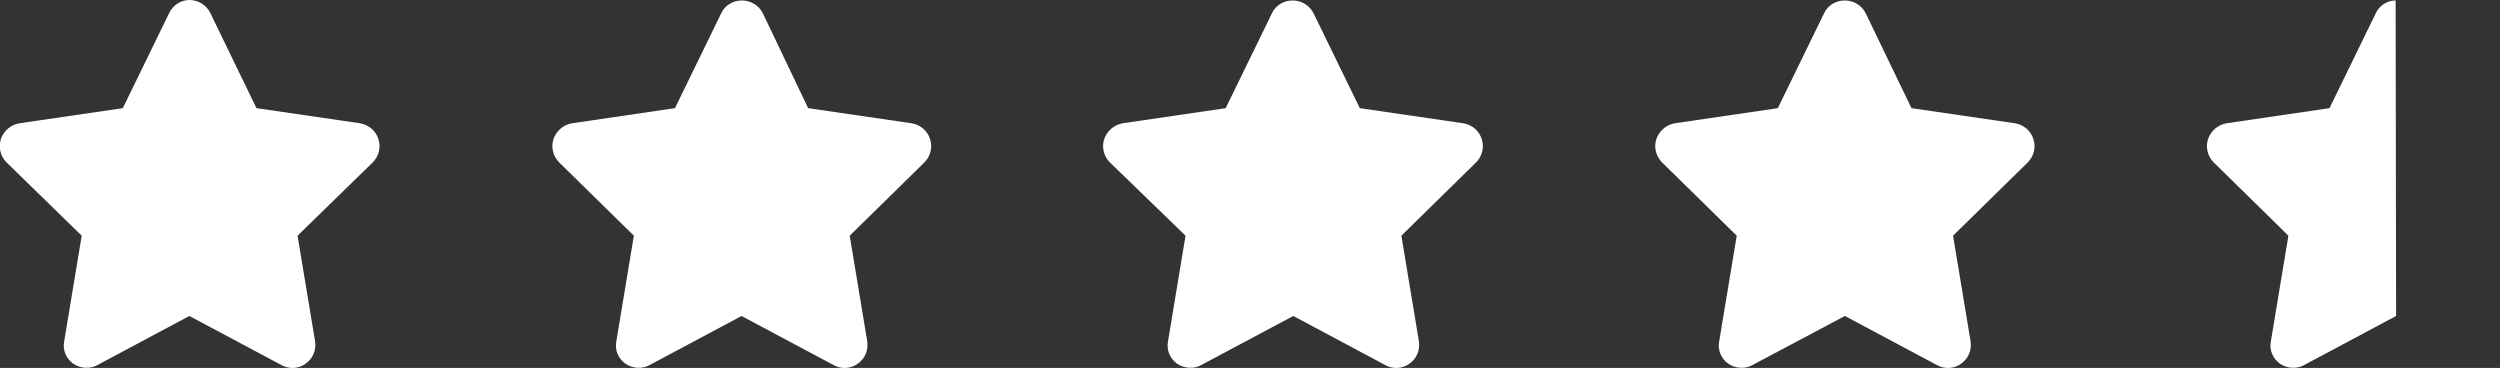 <?xml version="1.0" encoding="utf-8"?>
<!-- Generator: Adobe Illustrator 27.2.0, SVG Export Plug-In . SVG Version: 6.00 Build 0)  -->
<svg version="1.1" id="Ebene_1" xmlns="http://www.w3.org/2000/svg" xmlns:xlink="http://www.w3.org/1999/xlink" x="0px" y="0px"
	 viewBox="0 0 529.3 77.9" style="enable-background:new 0 0 529.3 77.9;" xml:space="preserve">
<rect x="0" y="0" width="529.3" height="77.9" fill="#333333" stroke="none"/>
<style type="text/css">
	.st0{fill:#FFFFFF;}
</style>
<g>
	<path class="st0" d="M54.3,22.9l21.9,3.2c1.8,0.3,3.3,1.5,3.9,3.3c0.6,1.8,0.1,3.7-1.2,5L63,49.9l3.7,22.3c0.3,1.8-0.4,3.7-2,4.8
		c-1.5,1.1-3.5,1.2-5.1,0.3L40.1,66.9L20.6,77.3C19,78.2,17,78,15.5,77c-1.5-1.1-2.3-2.9-1.9-4.8l3.7-22.3L1.4,34.4
		c-1.3-1.3-1.8-3.2-1.2-5c0.6-1.7,2.1-3,3.9-3.3L26,22.9l9.8-20.1C36.6,1.1,38.3,0,40.1,0c1.9,0,3.6,1.1,4.4,2.7L54.3,22.9z"/>
	<path class="st0" d="M171.1,22.9l21.9,3.2c1.8,0.3,3.3,1.5,3.9,3.3c0.6,1.8,0.1,3.7-1.2,5l-15.8,15.5l3.7,22.3
		c0.3,1.8-0.4,3.7-2,4.8c-1.5,1.1-3.5,1.2-5.1,0.3l-19.5-10.4l-19.5,10.4c-1.6,0.9-3.6,0.7-5.1-0.3c-1.5-1.1-2.3-2.9-1.9-4.8
		l3.7-22.3l-15.8-15.5c-1.3-1.3-1.8-3.2-1.2-5c0.6-1.7,2.1-3,3.9-3.3l21.8-3.2l9.8-20.1c0.8-1.7,2.5-2.7,4.4-2.7
		c1.9,0,3.6,1.1,4.4,2.7L171.1,22.9z"/>
	<path class="st0" d="M287.9,22.9l21.9,3.2c1.8,0.3,3.3,1.5,3.9,3.3c0.6,1.8,0.1,3.7-1.2,5l-15.8,15.5l3.7,22.3
		c0.3,1.8-0.4,3.7-2,4.8c-1.5,1.1-3.5,1.2-5.1,0.3l-19.5-10.4l-19.5,10.4c-1.6,0.9-3.6,0.7-5.1-0.3c-1.5-1.1-2.3-2.9-1.9-4.8
		l3.7-22.3L235,34.4c-1.3-1.3-1.8-3.2-1.2-5c0.6-1.7,2.1-3,3.9-3.3l21.8-3.2l9.8-20.1c0.8-1.7,2.5-2.7,4.4-2.7
		c1.9,0,3.6,1.1,4.4,2.7L287.9,22.9z"/>
	<path class="st0" d="M404.7,22.9l21.9,3.2c1.8,0.3,3.3,1.5,3.9,3.3c0.6,1.8,0.1,3.7-1.2,5l-15.8,15.5l3.7,22.3
		c0.3,1.8-0.4,3.7-2,4.8c-1.5,1.1-3.5,1.2-5.1,0.3l-19.5-10.4L371,77.3c-1.6,0.9-3.6,0.7-5.1-0.3c-1.5-1.1-2.3-2.9-1.9-4.8l3.7-22.3
		l-15.8-15.5c-1.3-1.3-1.8-3.2-1.2-5c0.6-1.7,2.1-3,3.9-3.3l21.8-3.2l9.8-20.1c0.8-1.7,2.5-2.7,4.4-2.7c1.9,0,3.6,1.1,4.4,2.7
		L404.7,22.9z"/>
	<path class="st0" d="M507.3,66.9l-19.5,10.4c-1.6,0.9-3.6,0.7-5.1-0.3c-1.5-1.1-2.3-2.9-1.9-4.8l3.7-22.3l-15.8-15.5
		c-1.3-1.3-1.8-3.2-1.2-5c0.6-1.7,2.1-3,3.9-3.3l21.8-3.2l9.8-20.1c0.8-1.7,2.5-2.7,4.2-2.7L507.3,66.9z M529.3,77.9
		c-0.2,0-0.3,0-0.5,0H529.3z"/>
</g>
</svg>
